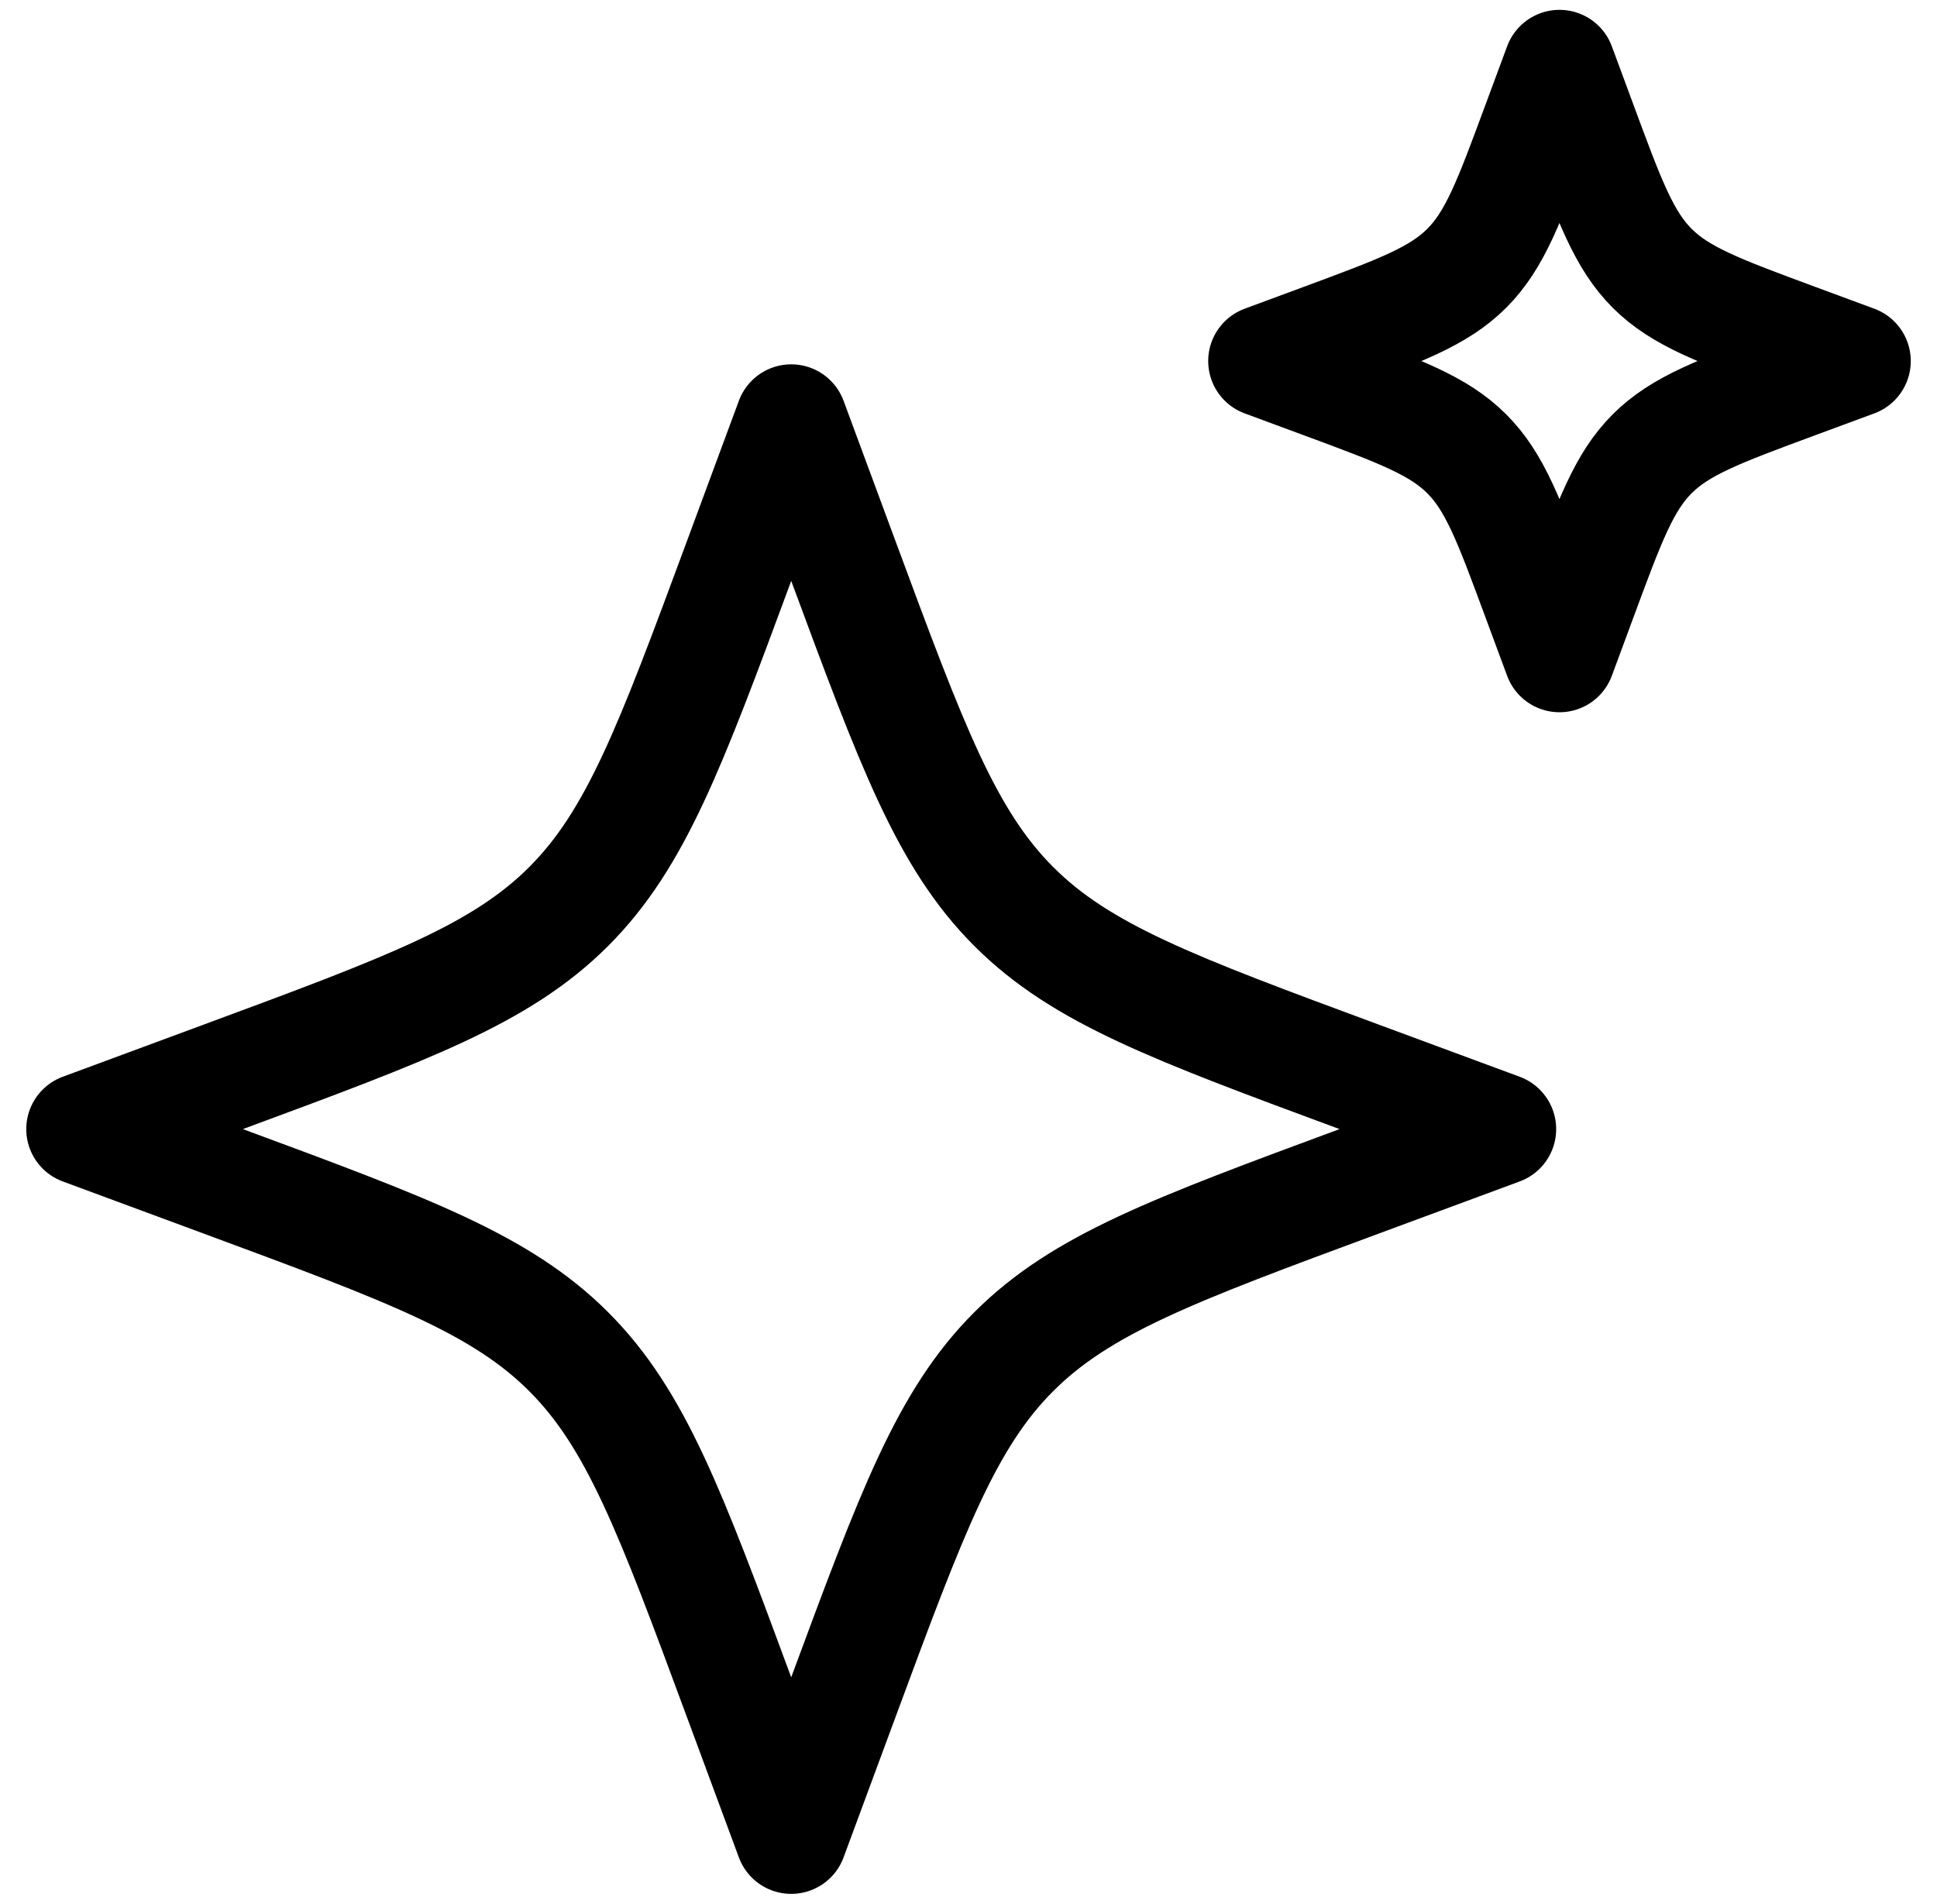 <svg width="59" height="58" viewBox="0 0 59 58" fill="none" xmlns="http://www.w3.org/2000/svg">
<path d="M24.1 12.8L22.508 17.102C20.421 22.742 19.377 25.562 17.32 27.62C15.263 29.677 12.442 30.721 6.802 32.808L2.5 34.4L6.802 35.992C12.442 38.079 15.263 39.122 17.32 41.18C19.377 43.237 20.421 46.057 22.508 51.698L24.1 56L25.692 51.698C27.779 46.057 28.823 43.237 30.88 41.18C32.937 39.122 35.758 38.079 41.398 35.992L45.7 34.4L41.398 32.808C35.758 30.721 32.937 29.677 30.88 27.62C28.823 25.562 27.779 22.742 25.692 17.102L24.1 12.8Z" stroke="#106AEB" style="stroke:#106AEB;stroke:color(display-p3 0.063 0.416 0.922);stroke-opacity:1;" stroke-width="3.4" stroke-linejoin="round"/>
<path d="M47.501 2L46.837 3.792C45.968 6.143 45.533 7.318 44.675 8.175C43.818 9.032 42.643 9.467 40.293 10.337L38.501 11L40.293 11.663C42.643 12.533 43.818 12.968 44.675 13.825C45.533 14.682 45.968 15.857 46.837 18.208L47.501 20L48.164 18.208C49.033 15.857 49.468 14.682 50.325 13.825C51.183 12.968 52.358 12.533 54.708 11.663L56.501 11L54.708 10.337C52.358 9.467 51.183 9.032 50.325 8.175C49.468 7.318 49.033 6.143 48.164 3.792L47.501 2Z" stroke="#106AEB" style="stroke:#106AEB;stroke:color(display-p3 0.063 0.416 0.922);stroke-opacity:1;" stroke-width="3.4" stroke-linejoin="round"/>
</svg>
